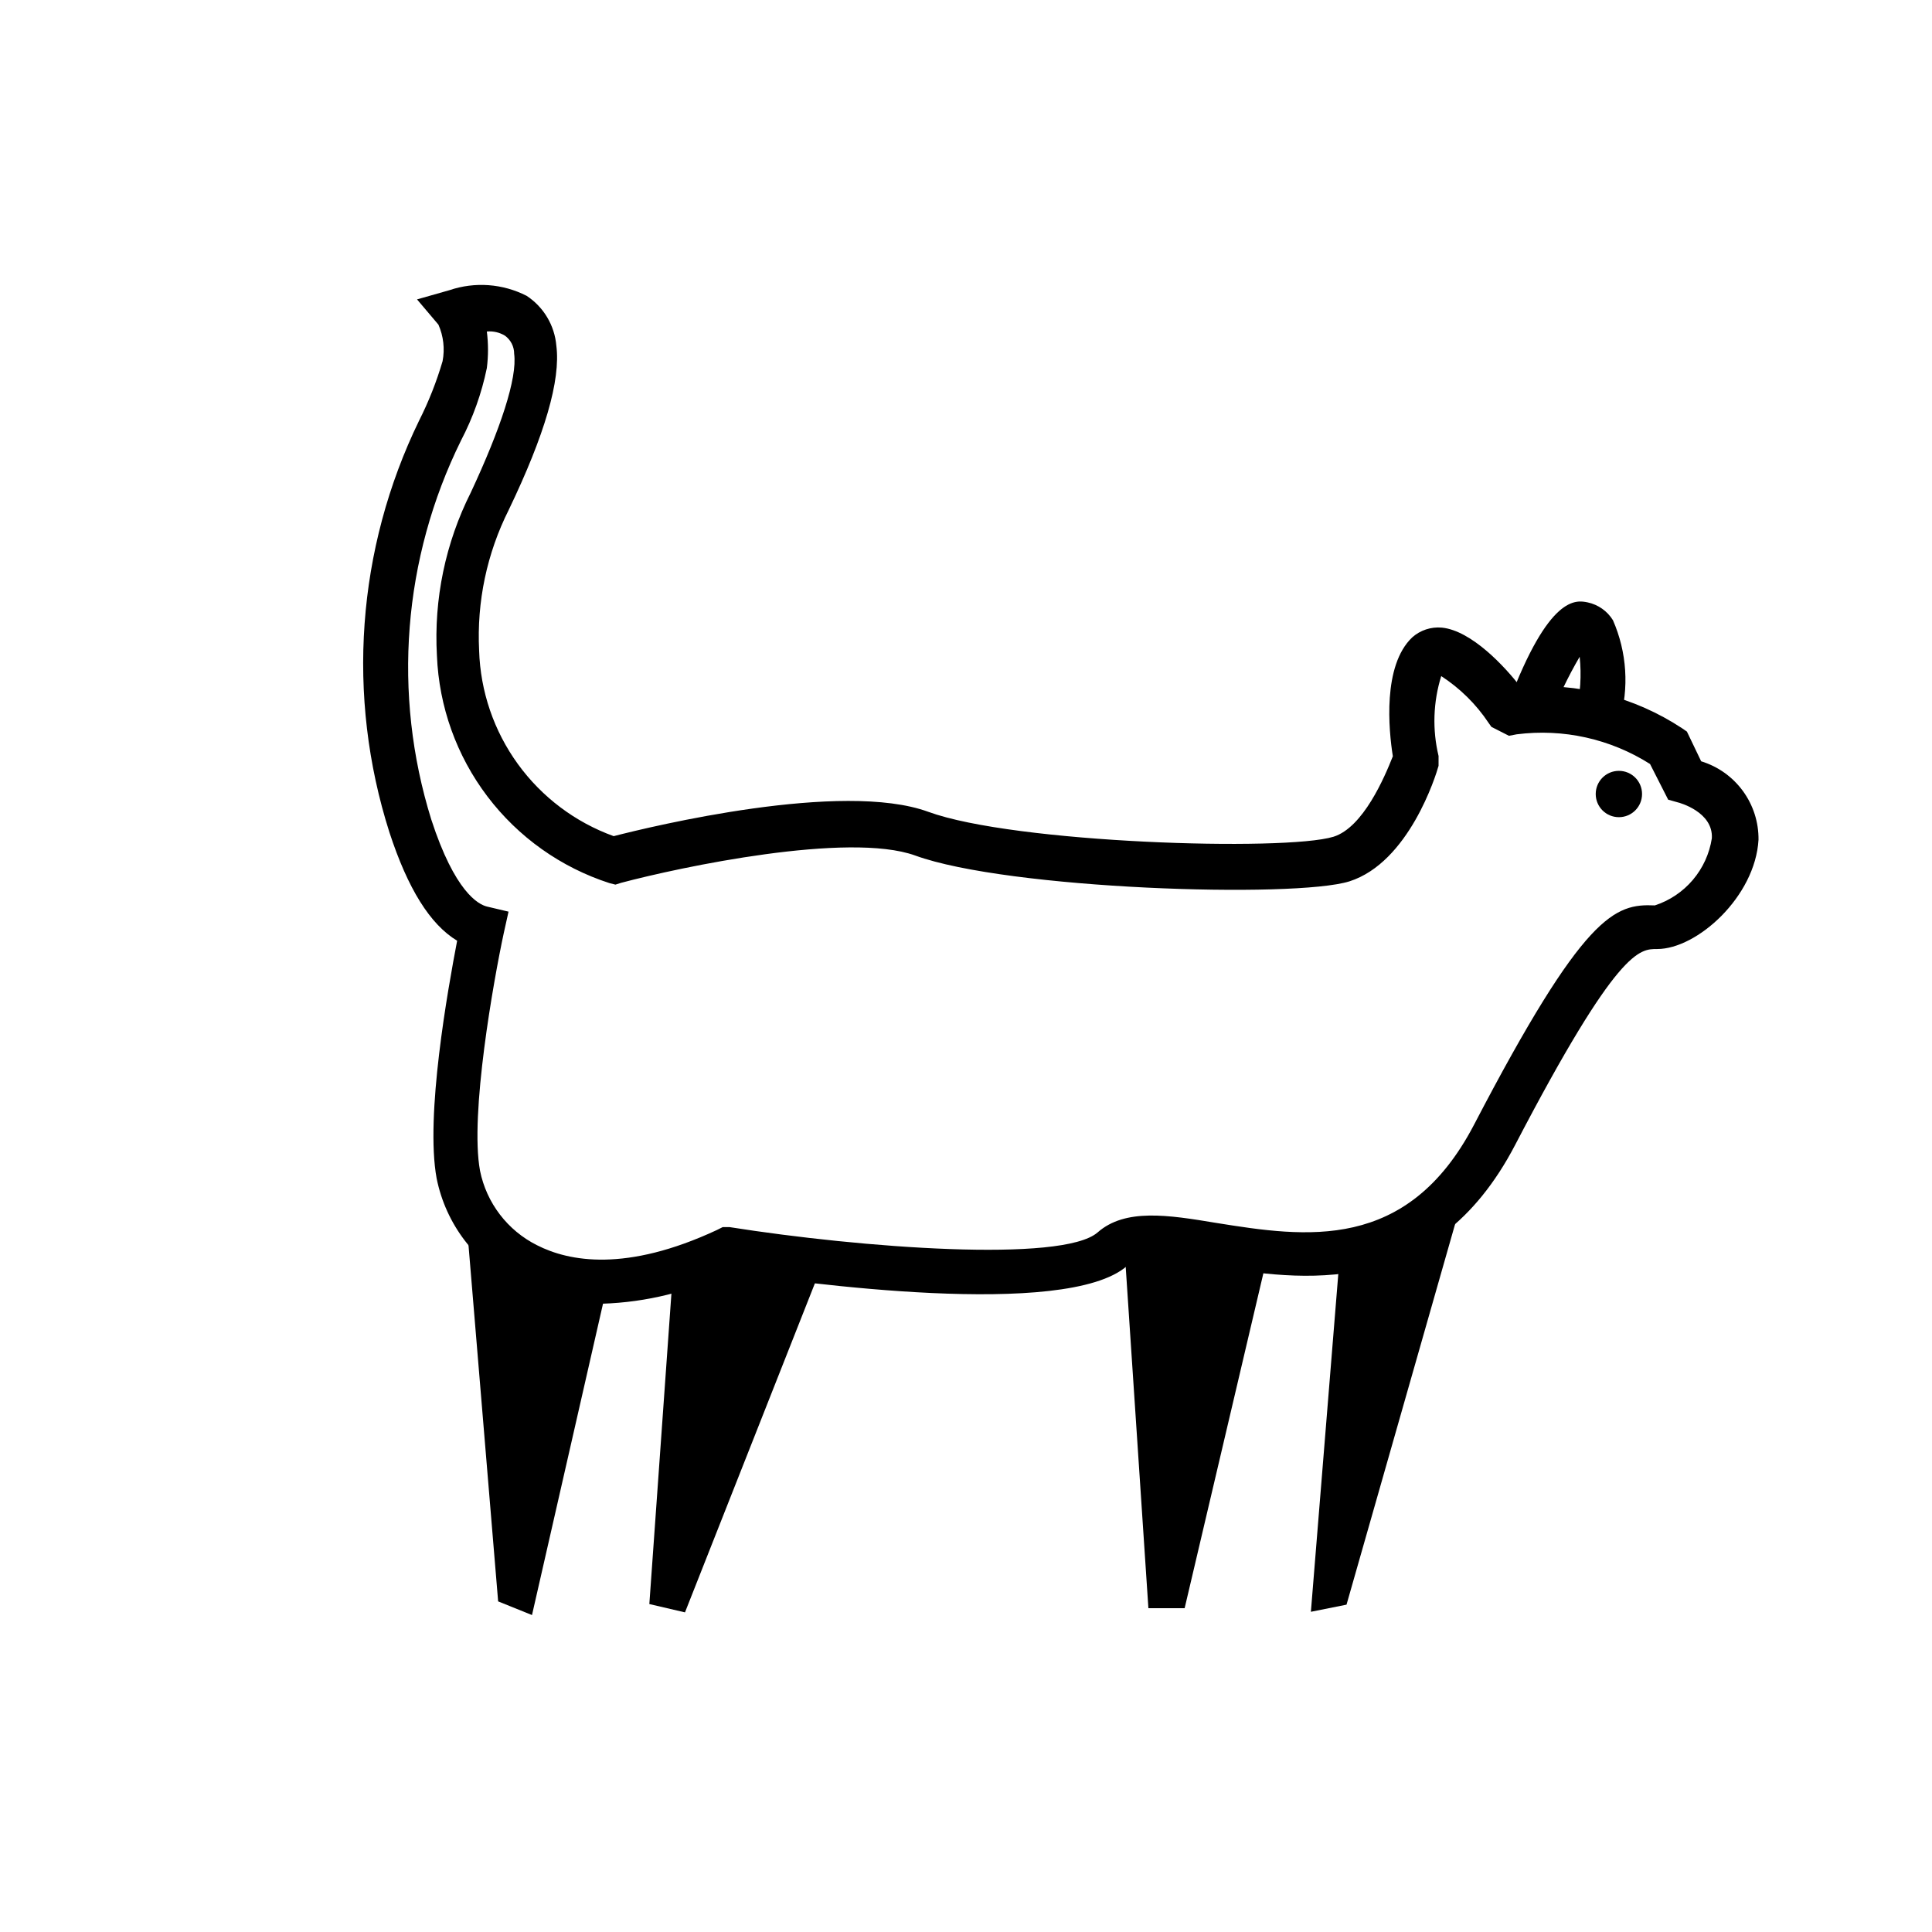 <?xml version="1.0" encoding="UTF-8"?>
<!-- Uploaded to: ICON Repo, www.svgrepo.com, Generator: ICON Repo Mixer Tools -->
<svg fill="#000000" width="800px" height="800px" version="1.1" viewBox="144 144 512 512" xmlns="http://www.w3.org/2000/svg">
 <g>
  <path d="m303.64 489.5c-7.812 0.09-15.531-1.691-22.512-5.195-11.078-5.539-18.98-15.883-21.414-28.023-3.07-16.531 2.992-50.223 5.434-62.977-7.164-4.328-13.066-13.777-17.949-28.734-11.488-36.031-8.668-75.098 7.871-109.11 2.547-5.047 4.629-10.32 6.219-15.746 0.625-3.262 0.238-6.641-1.102-9.68l-5.668-6.691 8.582-2.441c6.742-2.285 14.125-1.746 20.465 1.496 4.512 2.969 7.414 7.844 7.871 13.223 1.18 9.133-3.07 23.617-12.594 43.453v0.004c-5.809 11.547-8.52 24.402-7.871 37.312 0.332 10.828 3.906 21.309 10.266 30.082 6.359 8.773 15.207 15.434 25.395 19.117 10.078-2.598 60.535-14.801 83.363-6.453 22.828 8.344 94.465 10.547 107.38 6.613 7.871-2.441 13.539-15.742 15.742-21.332-1.102-6.926-2.754-24.008 5.117-31.488v-0.004c2.152-1.922 5.004-2.859 7.875-2.598 7.871 0.789 16.766 10.391 20.859 15.742v0.004c15.098-1.254 30.18 2.598 42.824 10.941l1.258 0.867 3.777 7.871h0.004c4.438 1.359 8.312 4.117 11.051 7.863 2.738 3.746 4.191 8.277 4.141 12.918-0.867 15.113-16.297 28.969-26.844 28.969-4.644 0-10.391-0.395-37.629 51.875-21.648 41.562-57.07 35.895-80.531 32.117-9.445-1.496-19.129-3.07-22.355 0-16.215 14.168-86.594 4.41-105.33 1.652v0.004c-10.516 5.121-21.996 7.965-33.691 8.344zm-30.621-257.65c0.406 3.215 0.406 6.469 0 9.684-1.379 6.691-3.684 13.156-6.848 19.207-15.41 31.234-18.227 67.195-7.875 100.45 6.219 19.129 12.438 22.516 14.801 23.066l5.668 1.34-1.258 5.668c-2.676 12.438-9.055 48.098-6.297 62.977h-0.004c1.727 8.562 7.301 15.852 15.117 19.758 8.5 4.328 23.617 7.164 47.625-4.016l1.574-0.789h1.812c34.875 5.512 88.168 9.523 97.535 1.418 7.32-6.453 18.734-4.644 31.488-2.519 23.617 3.777 50.539 7.871 68.25-25.977 29.207-56.047 37.312-58.648 47.941-58.176l-0.004 0.004c3.918-1.277 7.406-3.617 10.074-6.758s4.414-6.961 5.039-11.035c0.395-7.008-8.66-9.445-9.055-9.523l-2.519-0.707-4.801-9.445 0.004-0.004c-10.508-6.664-23.008-9.445-35.348-7.871l-2.047 0.395-4.644-2.363-0.789-1.102h0.004c-3.289-4.93-7.551-9.133-12.52-12.359-2.141 6.863-2.387 14.184-0.707 21.176v2.598c-0.707 2.598-7.871 25.586-23.617 30.621-14.562 4.566-90.527 2.125-115.09-6.848-17.711-6.375-62.27 3.07-77.934 7.242l-1.496 0.473-1.57-0.395c-12.879-4.16-24.172-12.176-32.348-22.961-8.18-10.781-12.852-23.816-13.391-37.34-0.844-14.941 2.254-29.844 8.977-43.215 7.871-16.848 12.359-30.309 11.492-36.762 0.008-1.902-0.902-3.688-2.441-4.805-1.441-0.871-3.125-1.258-4.801-1.102z"/>
  <path d="m573.18 335.21-11.492-2.519c1.137-4.789 1.457-9.742 0.941-14.641-3.074 5.254-5.707 10.758-7.871 16.453l-11.02-4.172c10.785-28.734 17.949-27.316 21.02-26.688 2.781 0.594 5.199 2.301 6.691 4.723 3.711 8.469 4.324 17.973 1.73 26.844z"/>
  <path d="m579.16 354.42c0 3.394-2.746 6.141-6.137 6.141-3.394 0-6.141-2.746-6.141-6.141 0-3.391 2.746-6.137 6.141-6.137 3.391 0 6.137 2.746 6.137 6.137"/>
  <path d="m304.43 486.75-19.445 85.254-8.973-3.621-8.031-96.512z"/>
  <path d="m341.59 475.89 0.391 0.078 19.445 4.406-35.898 90.922-9.445-2.203 6.297-88.559z"/>
  <path d="m446.29 472.34h7.242l13.934 2.047 12.832 0.707-22.355 95.094h-9.605l-6.141-92.34-7.871-0.078z"/>
  <path d="m532.96 456.68-32.117 112.57-9.445 1.891 7.711-95.016z"/>
 </g>
</svg>